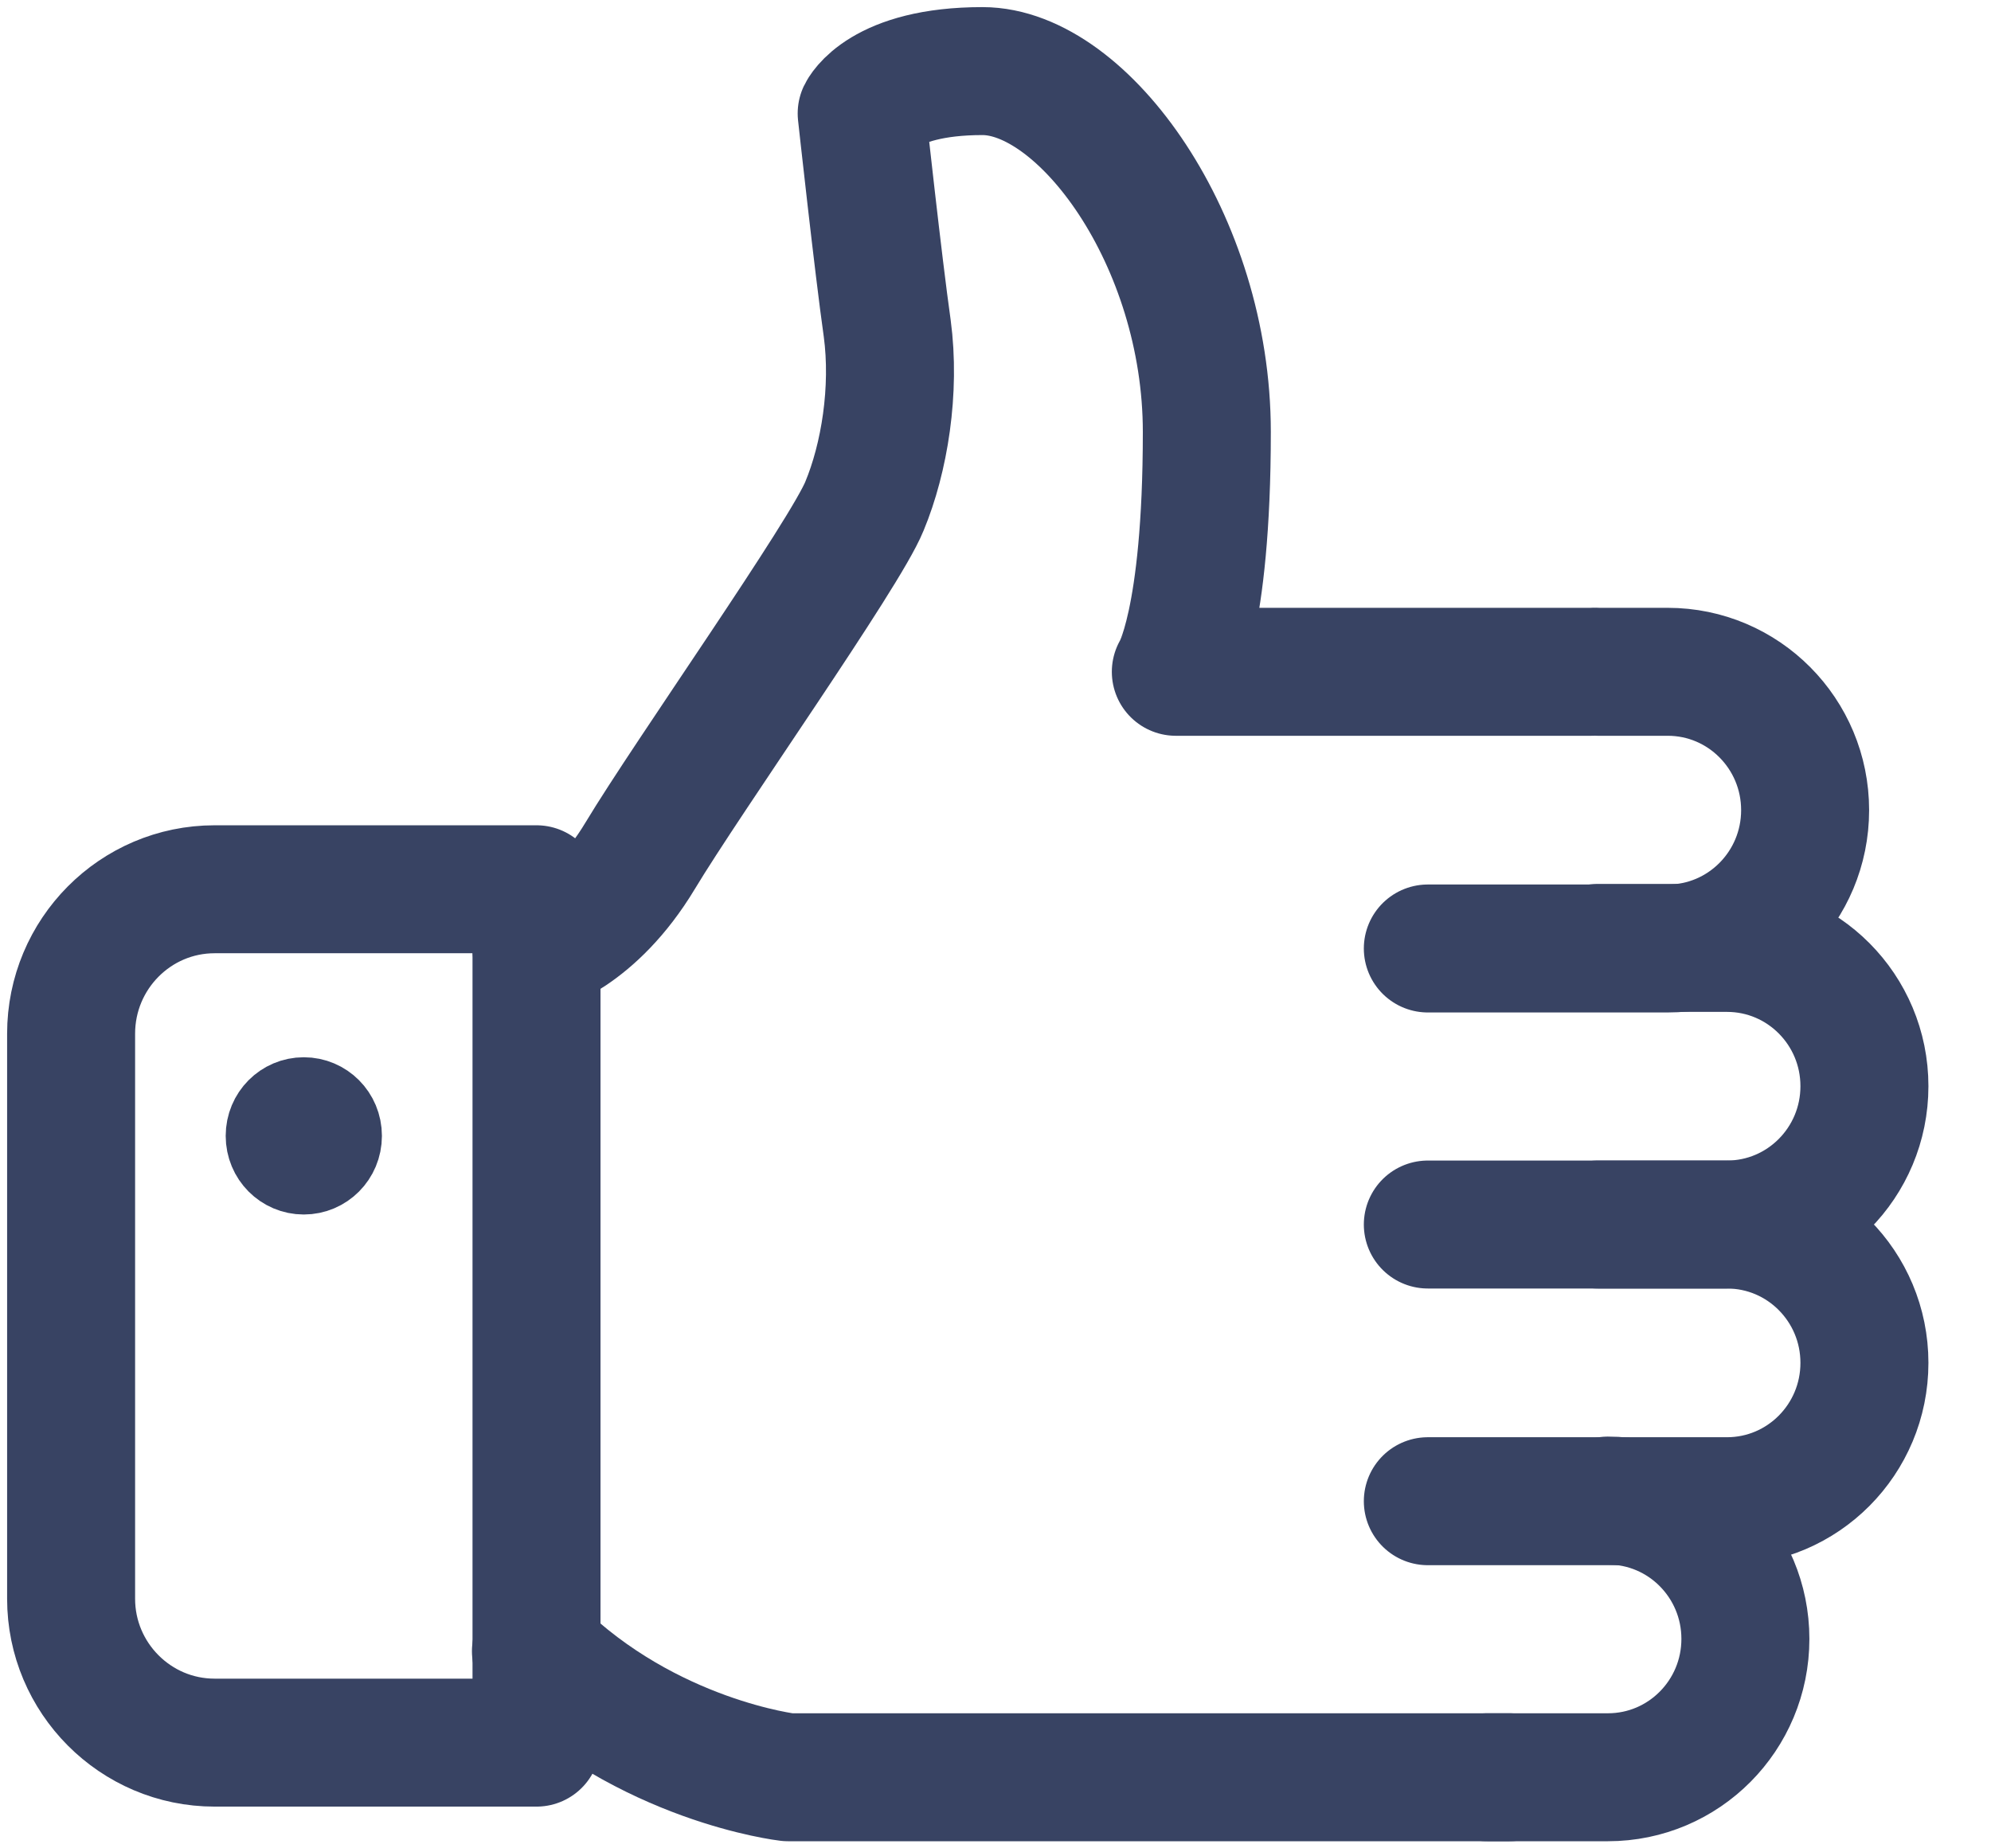 <svg width="28" height="26" viewBox="0 0 28 26" fill="none" xmlns="http://www.w3.org/2000/svg">
<path d="M4.871 15.978C4.871 16.317 4.601 16.584 4.272 16.584C3.944 16.584 3.674 16.317 3.674 15.978C3.674 15.639 3.944 15.372 4.272 15.372C4.601 15.372 4.871 15.639 4.871 15.978Z" fill="#384363" stroke="#384363"/>
<path d="M7.537 23.227C9.111 24.773 11.082 25 11.082 25H21.226" stroke="#384363" stroke-width="1.8" stroke-miterlimit="10" stroke-linecap="round" stroke-linejoin="round"/>
<path d="M22.387 9.45H16.536C16.536 9.45 16.972 8.775 16.972 6.076C16.972 3.377 15.235 1 13.817 1C12.399 1 12.118 1.596 12.118 1.596C12.118 1.596 12.352 3.738 12.477 4.617C12.594 5.488 12.438 6.445 12.157 7.12C11.885 7.794 9.672 10.925 9.002 12.039C8.332 13.153 7.545 13.349 7.545 13.349" stroke="#384363" stroke-width="1.8" stroke-miterlimit="10" stroke-linecap="round" stroke-linejoin="round"/>
<path d="M20.08 13.342H23.454C24.521 13.342 25.386 12.471 25.386 11.396C25.386 10.321 24.521 9.45 23.454 9.45H22.472" stroke="#384363" stroke-width="1.8" stroke-miterlimit="10" stroke-linecap="round" stroke-linejoin="round"/>
<path d="M20.08 17.225H24.287C25.355 17.225 26.22 16.354 26.22 15.279C26.22 14.204 25.355 13.334 24.287 13.334H22.472" stroke="#384363" stroke-width="1.8" stroke-miterlimit="10" stroke-linecap="round" stroke-linejoin="round"/>
<path d="M20.08 21.117H24.287C25.355 21.117 26.22 20.246 26.22 19.171C26.22 18.096 25.355 17.225 24.287 17.225H22.472" stroke="#384363" stroke-width="1.8" stroke-miterlimit="10" stroke-linecap="round" stroke-linejoin="round"/>
<path d="M20.915 25H22.613C23.681 25 24.546 24.129 24.546 23.054C24.546 21.979 23.681 21.108 22.613 21.108" stroke="#384363" stroke-width="1.8" stroke-miterlimit="10" stroke-linecap="round" stroke-linejoin="round"/>
<path d="M7.545 24.513C7.545 24.513 6.641 24.513 5.527 24.513H3.018C1.904 24.513 1 23.603 1 22.489V14.541C1 13.419 1.904 12.509 3.018 12.509H5.527C6.641 12.509 7.545 12.509 7.545 12.509V24.513Z" stroke="#384363" stroke-width="1.8" stroke-miterlimit="10" stroke-linecap="round" stroke-linejoin="round"/>
</svg>
